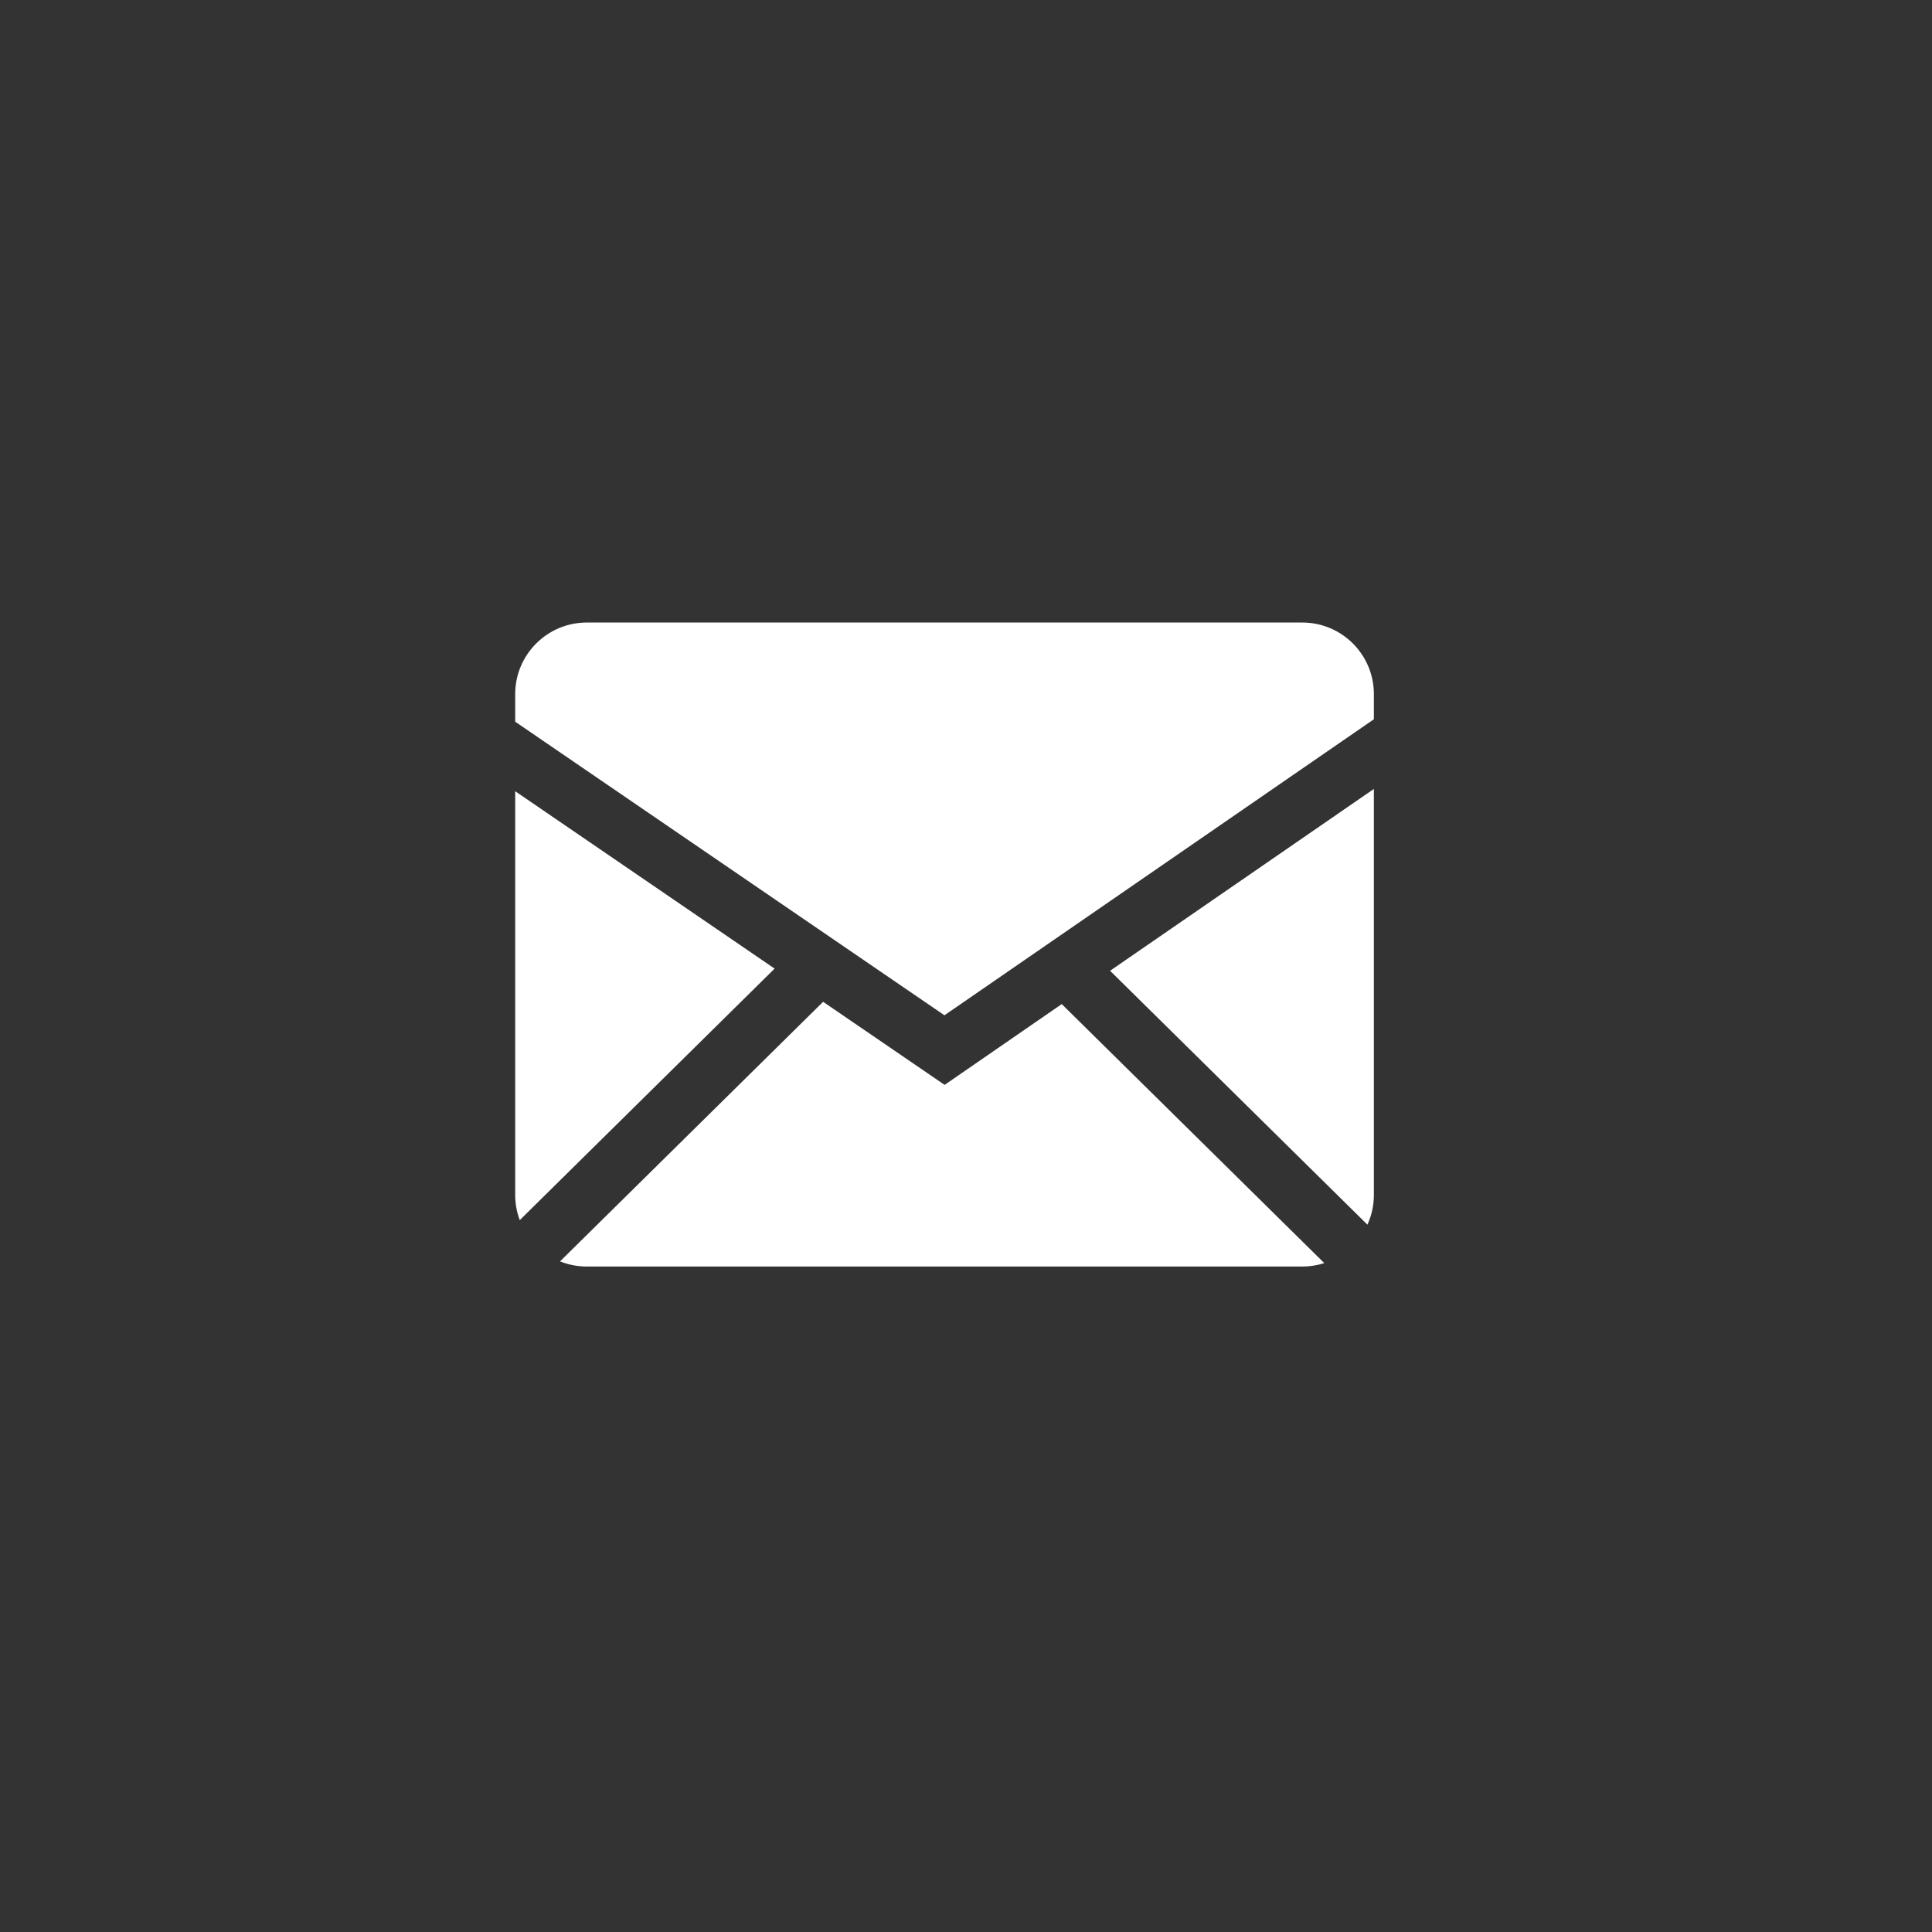 <svg width="45" height="45" viewBox="0 0 45 45" fill="none" xmlns="http://www.w3.org/2000/svg">
<rect x="0" y="0" width="45" height="45" fill="#333333" stroke="none"/>
<g clip-path="url(#clip0)">
<path fill-rule="evenodd" clip-rule="evenodd" d="M19.172 23.334L22.002 25.269L24.73 23.387L30.845 29.42C30.684 29.472 30.512 29.5 30.333 29.5H13.667C13.447 29.5 13.237 29.457 13.044 29.38L19.172 23.334V23.334ZM32 18.376V27.833C32 28.08 31.946 28.314 31.85 28.525L25.856 22.611L32 18.376ZM12 18.429L18.042 22.561L12.106 28.419C12.036 28.232 12 28.033 12 27.833V18.43V18.429ZM30.333 14.5C31.253 14.5 32 15.246 32 16.167V16.753L21.998 23.648L12 16.81V16.167C12 15.247 12.746 14.5 13.667 14.5H30.333V14.5Z" fill="white"/>
</g>
<defs>
<clipPath id="clip0">
<rect width="20" height="20" fill="white" transform="translate(12 12)"/>
</clipPath>
</defs>
</svg>
